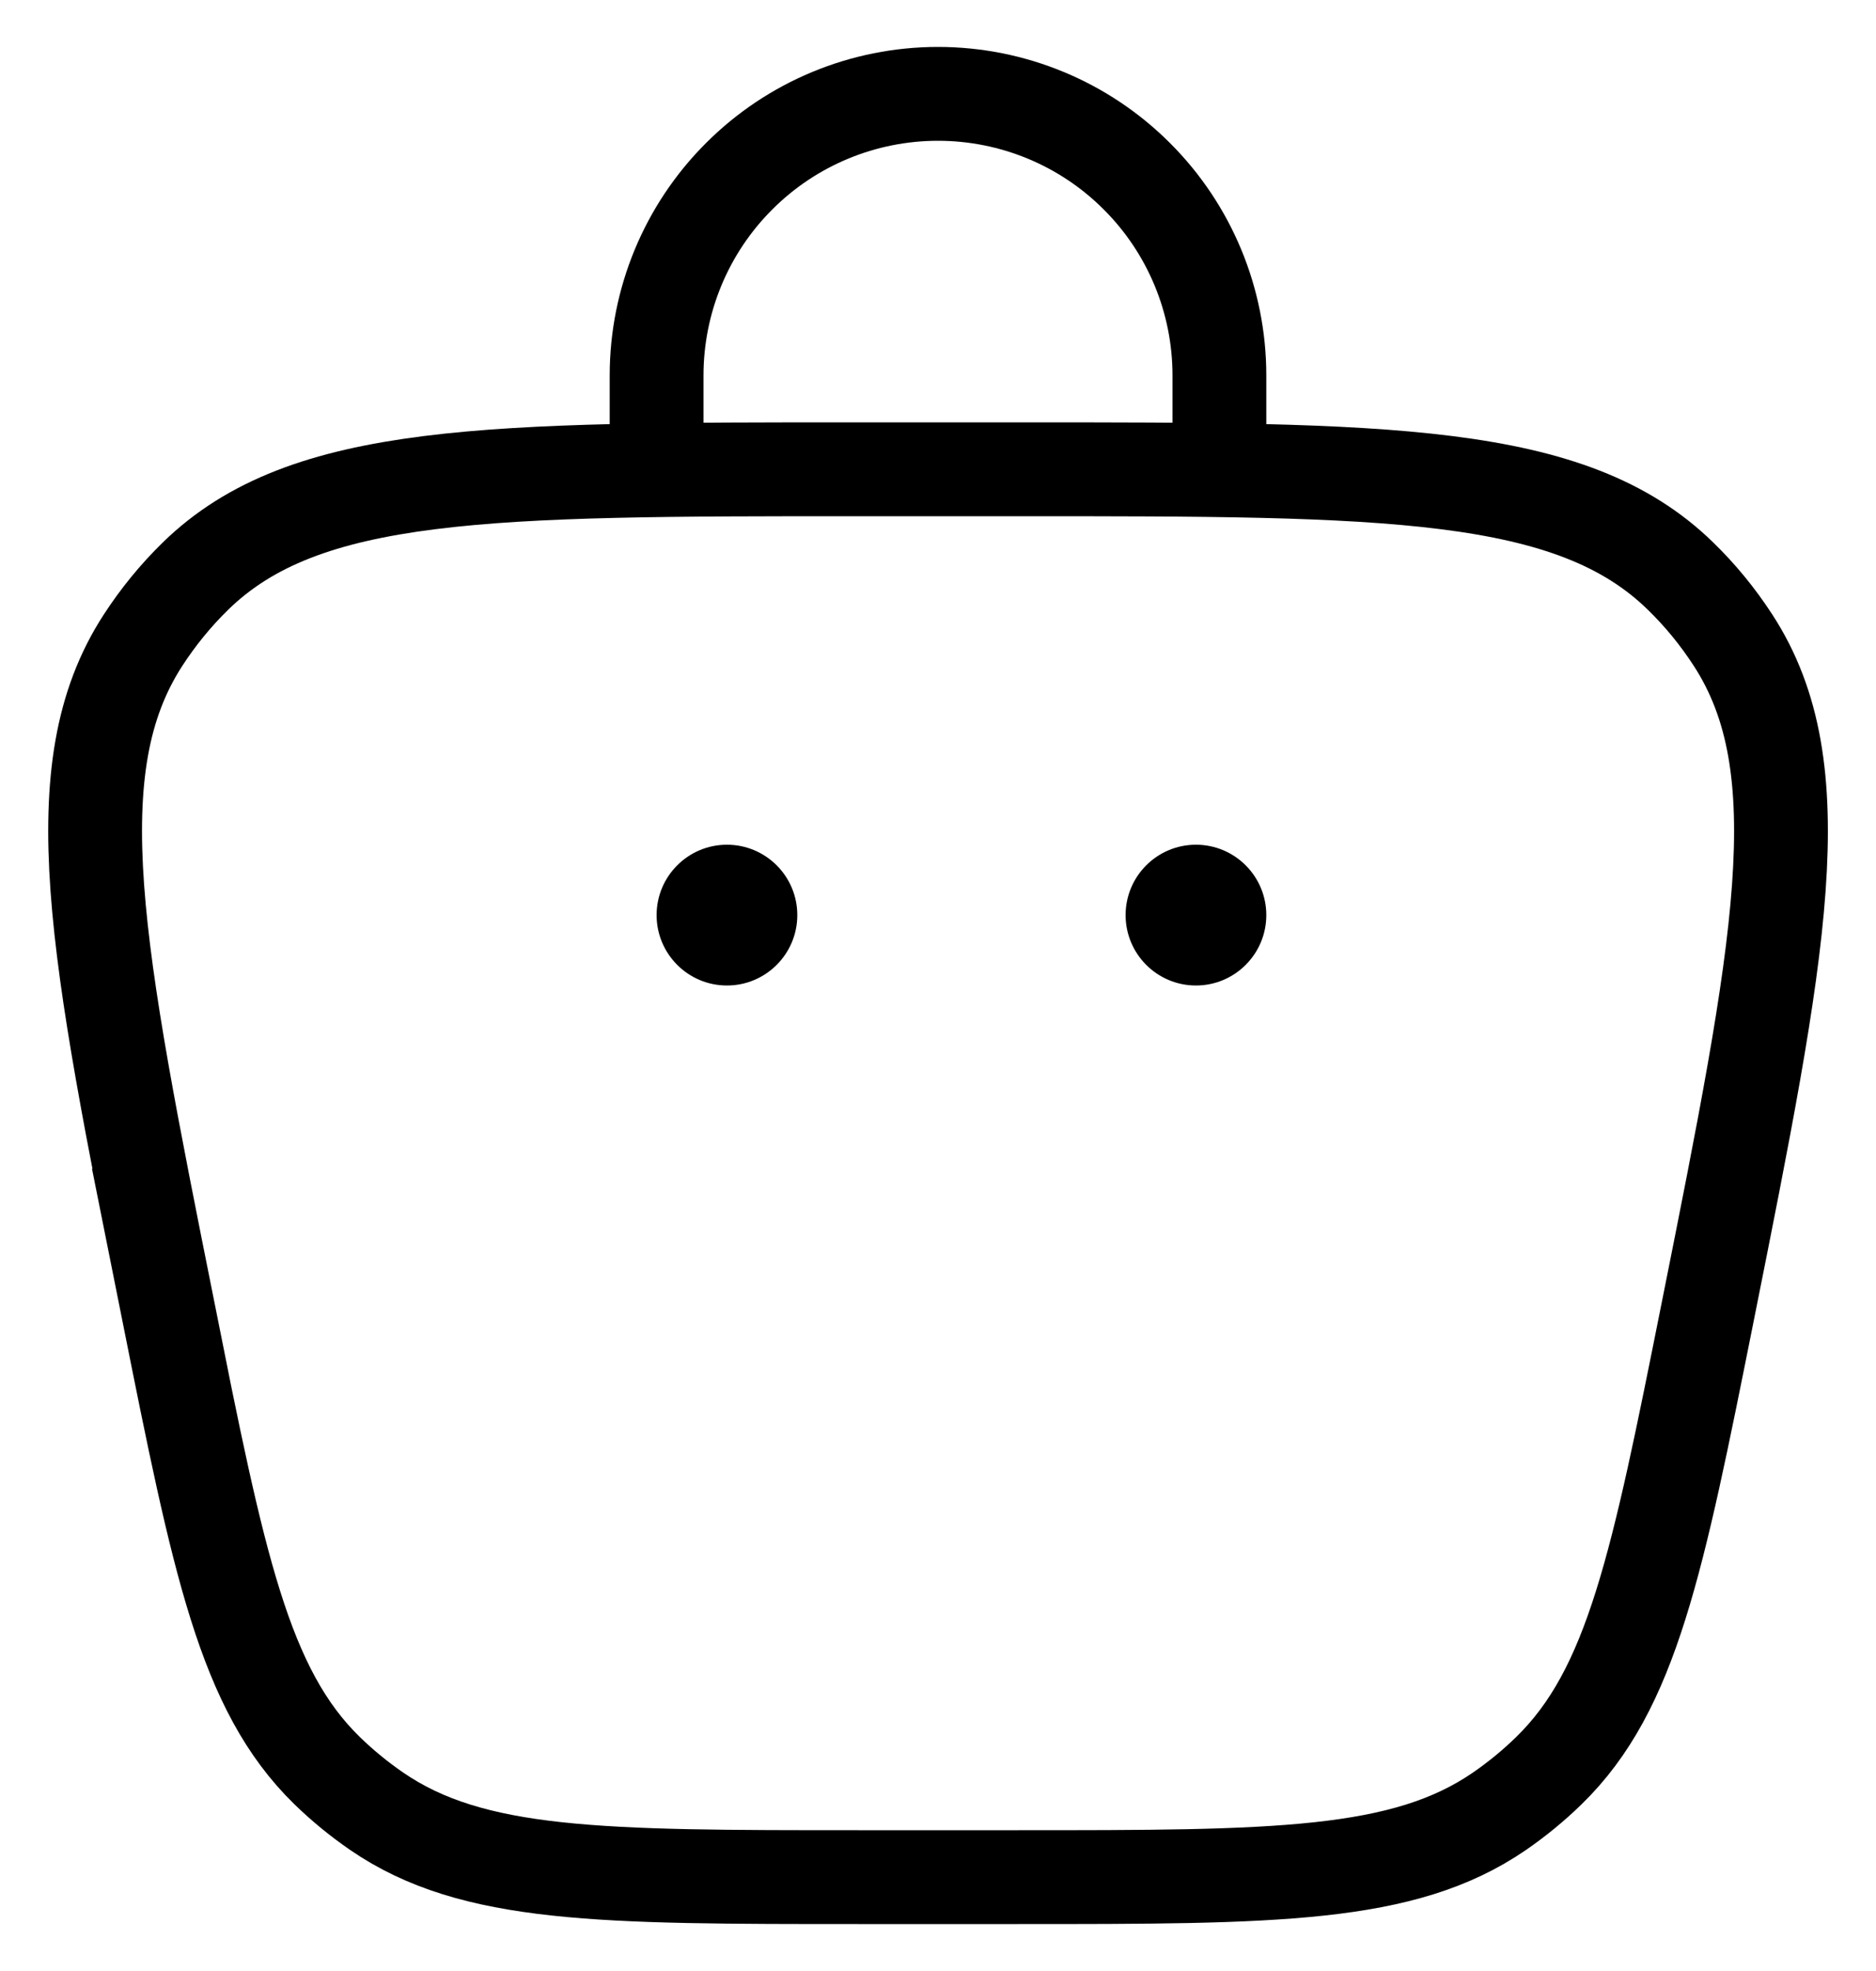<?xml version="1.0" encoding="UTF-8"?> <svg xmlns="http://www.w3.org/2000/svg" width="20" height="21" viewBox="0 0 20 21" fill="none"><path d="M1.794 13.97C2.331 16.657 2.6 18 3.487 18.865C3.652 19.025 3.829 19.17 4.017 19.299C5.04 20 6.41 20 9.15 20H10.853C13.592 20 14.961 20 15.983 19.3C16.173 19.169 16.35 19.024 16.513 18.865C17.401 18 17.67 16.657 18.207 13.971C18.978 10.115 19.364 8.187 18.476 6.821C18.315 6.573 18.128 6.344 17.916 6.138C16.75 5 14.785 5 10.853 5H9.15C5.216 5 3.25 5 2.084 6.138C1.873 6.344 1.686 6.573 1.525 6.821C0.637 8.187 1.023 10.115 1.795 13.971L1.794 13.97Z" stroke="black"></path><path d="M12.75 10.5C13.164 10.5 13.5 10.164 13.5 9.75C13.5 9.336 13.164 9 12.75 9C12.336 9 12 9.336 12 9.75C12 10.164 12.336 10.5 12.75 10.5Z" fill="black"></path><path d="M7.75 10.5C8.164 10.5 8.5 10.164 8.5 9.75C8.5 9.336 8.164 9 7.75 9C7.336 9 7 9.336 7 9.75C7 10.164 7.336 10.5 7.75 10.5Z" fill="black"></path><path d="M7 5V4C7 3.204 7.316 2.441 7.879 1.879C8.441 1.316 9.204 1 10 1C10.796 1 11.559 1.316 12.121 1.879C12.684 2.441 13 3.204 13 4V5" stroke="black" stroke-linecap="round"></path></svg> 